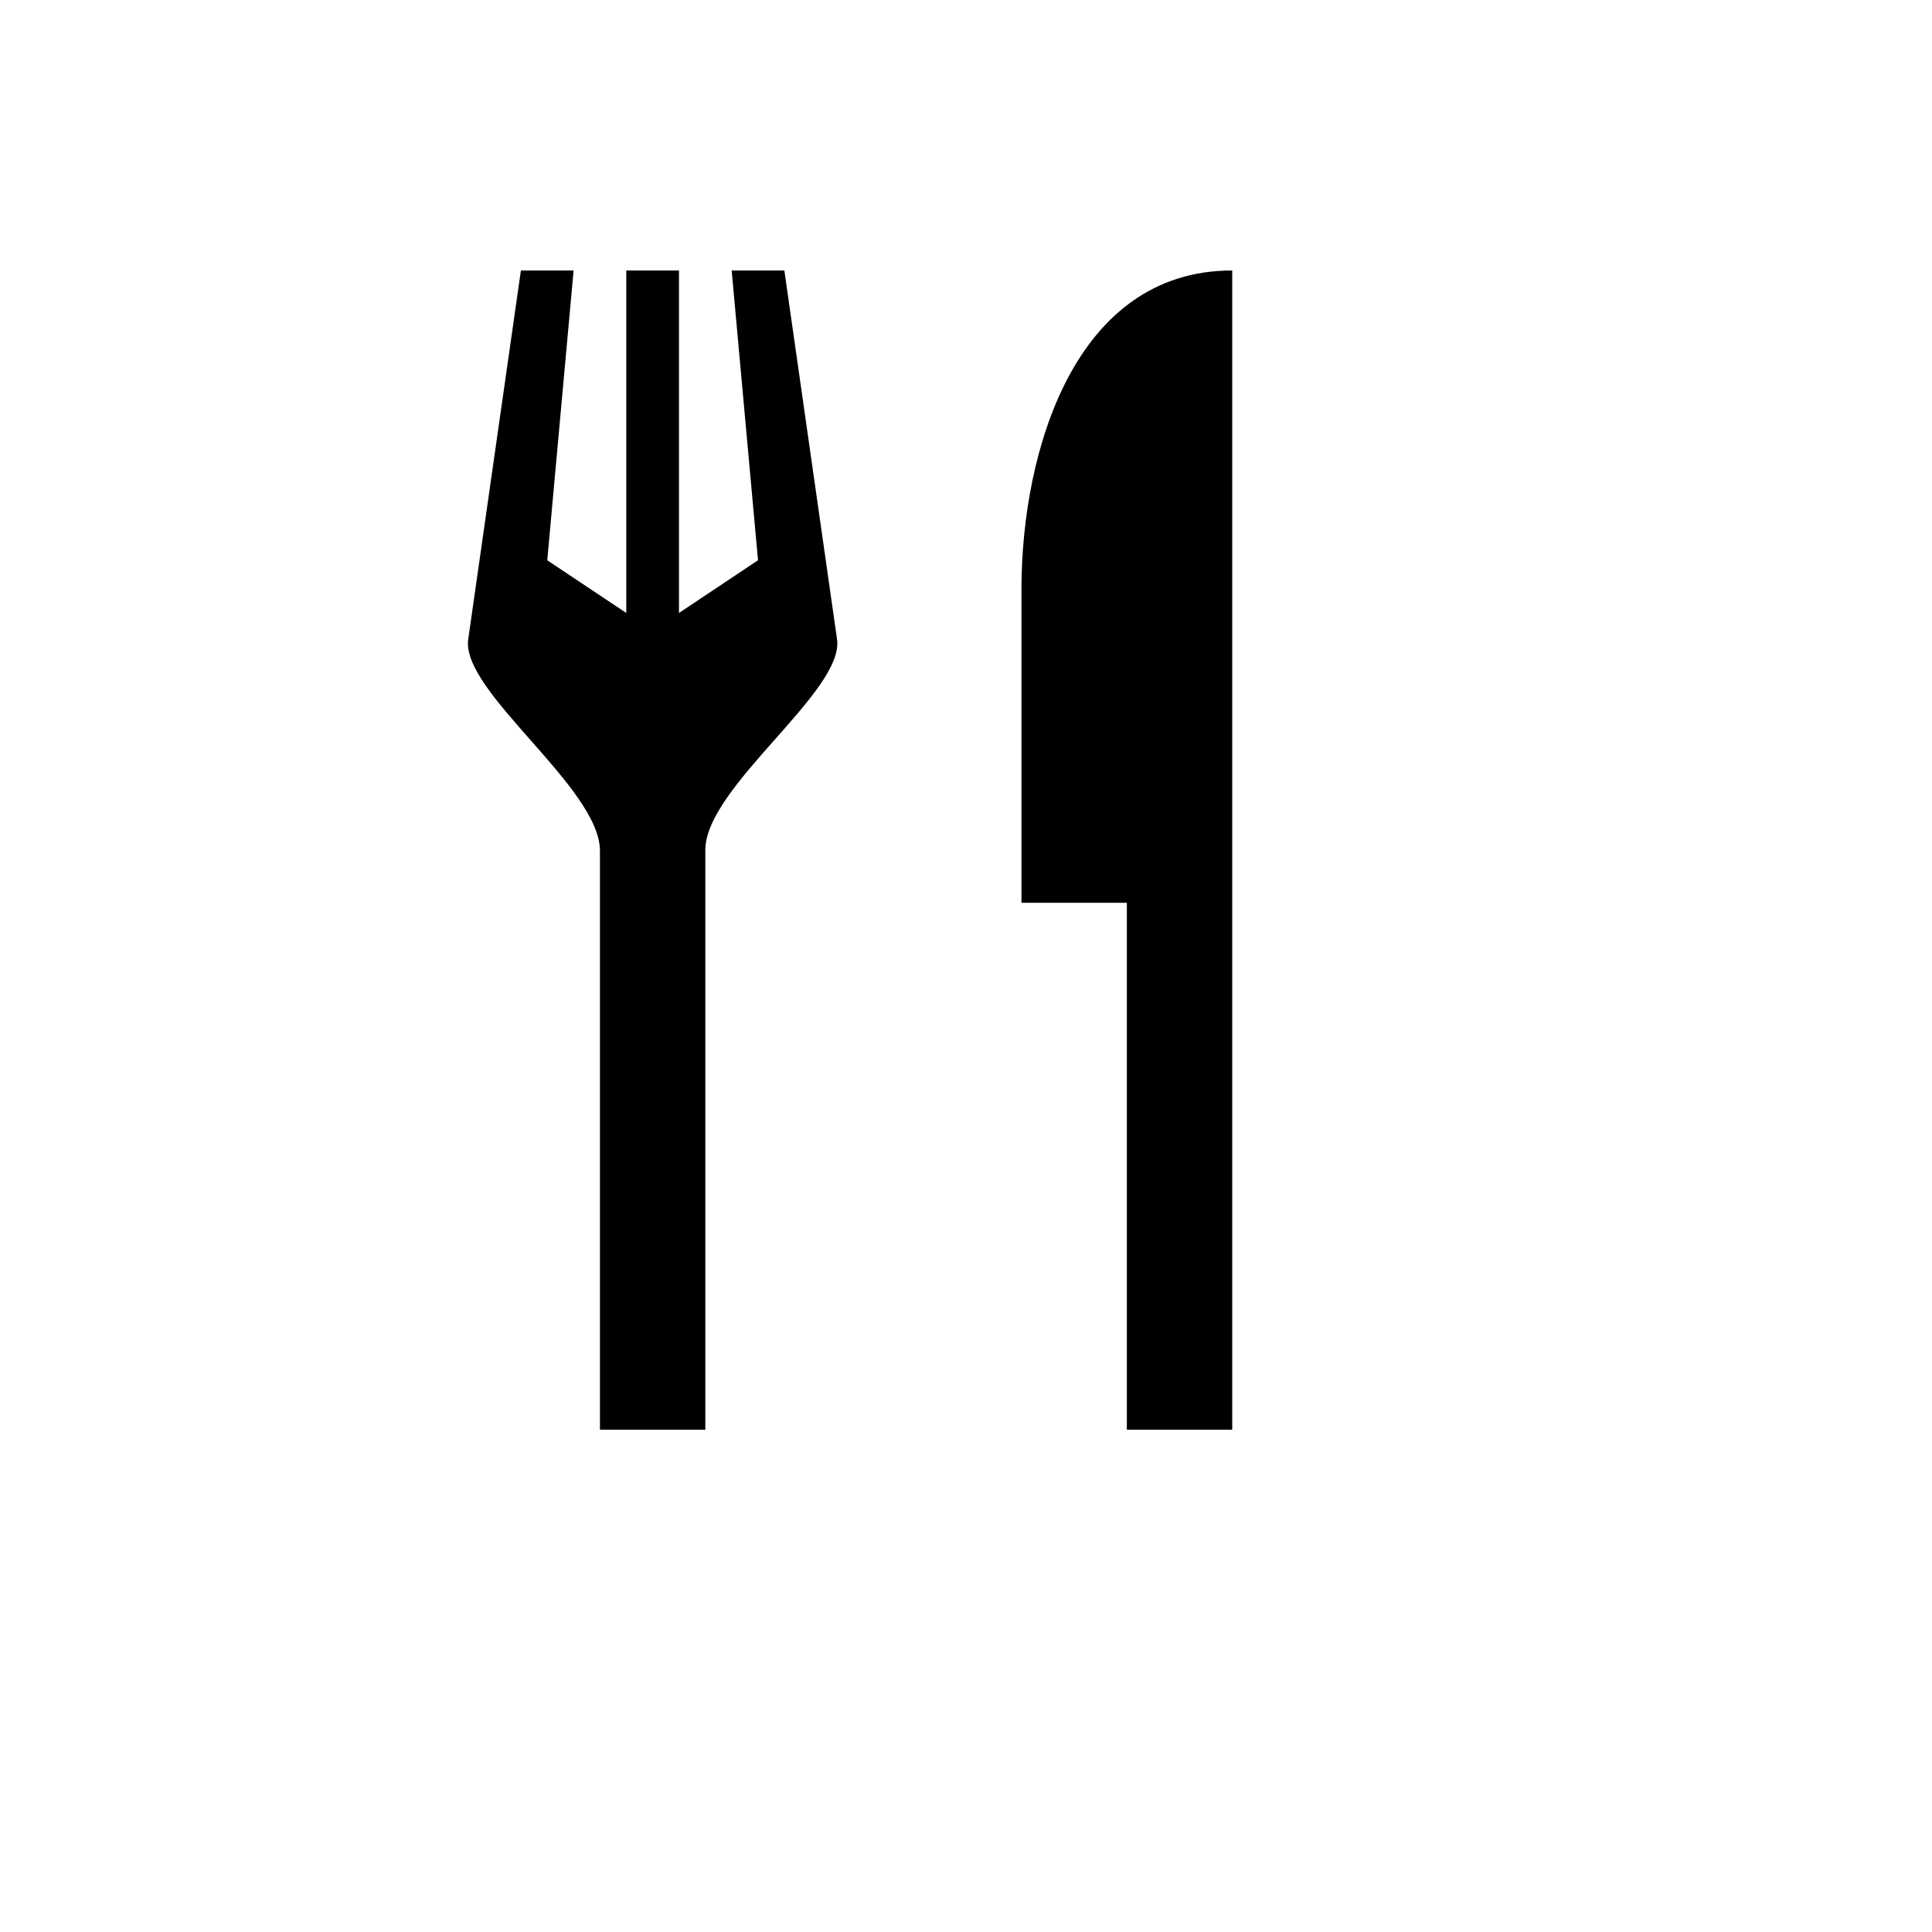 <svg xmlns="http://www.w3.org/2000/svg" version="1.1" xmlns:xlink="http://www.w3.org/1999/xlink" width="100%" height="100%" id="svgWorkerArea" viewBox="-25 -25 625 625" xmlns:idraw="https://idraw.muisca.co" style="background: white;"><defs id="defsdoc"><pattern id="patternBool" x="0" y="0" width="10" height="10" patternUnits="userSpaceOnUse" patternTransform="rotate(35)"><circle cx="5" cy="5" r="4" style="stroke: none;fill: #ff000070;"></circle></pattern></defs><g id="fileImp-779176793" class="cosito"><path id="pathImp-56146159" class="grouped" d="M143.512 62.5C143.512 62.5 126.467 181.818 126.467 181.818 124.08 198.693 168.739 229.546 169.08 250 169.08 250 169.08 437.5 169.08 437.5 169.08 437.5 203.171 437.5 203.171 437.5 203.171 437.5 203.171 250 203.171 250 203.171 229.546 248.171 198.693 245.785 181.818 245.785 181.818 228.739 62.5 228.739 62.5 228.739 62.5 211.694 62.5 211.694 62.5 211.694 62.5 220.217 156.25 220.217 156.25 220.217 156.25 194.648 173.295 194.648 173.295 194.648 173.295 194.648 62.5 194.648 62.5 194.648 62.5 177.603 62.5 177.603 62.5 177.603 62.5 177.603 173.295 177.603 173.295 177.603 173.295 152.035 156.25 152.035 156.25 152.035 156.25 160.558 62.5 160.558 62.5 160.558 62.5 143.512 62.5 143.512 62.5 143.512 62.5 143.512 62.5 143.512 62.5M373.626 62.5C322.489 62.5 305.648 121.273 305.444 164.773 305.444 164.773 305.444 267.045 305.444 267.045 305.444 267.045 339.535 267.045 339.535 267.045 339.535 267.045 339.535 437.5 339.535 437.5 339.535 437.5 373.626 437.5 373.626 437.5 373.626 437.5 373.626 62.5 373.626 62.5 373.626 62.5 373.626 62.5 373.626 62.5"></path></g></svg>
